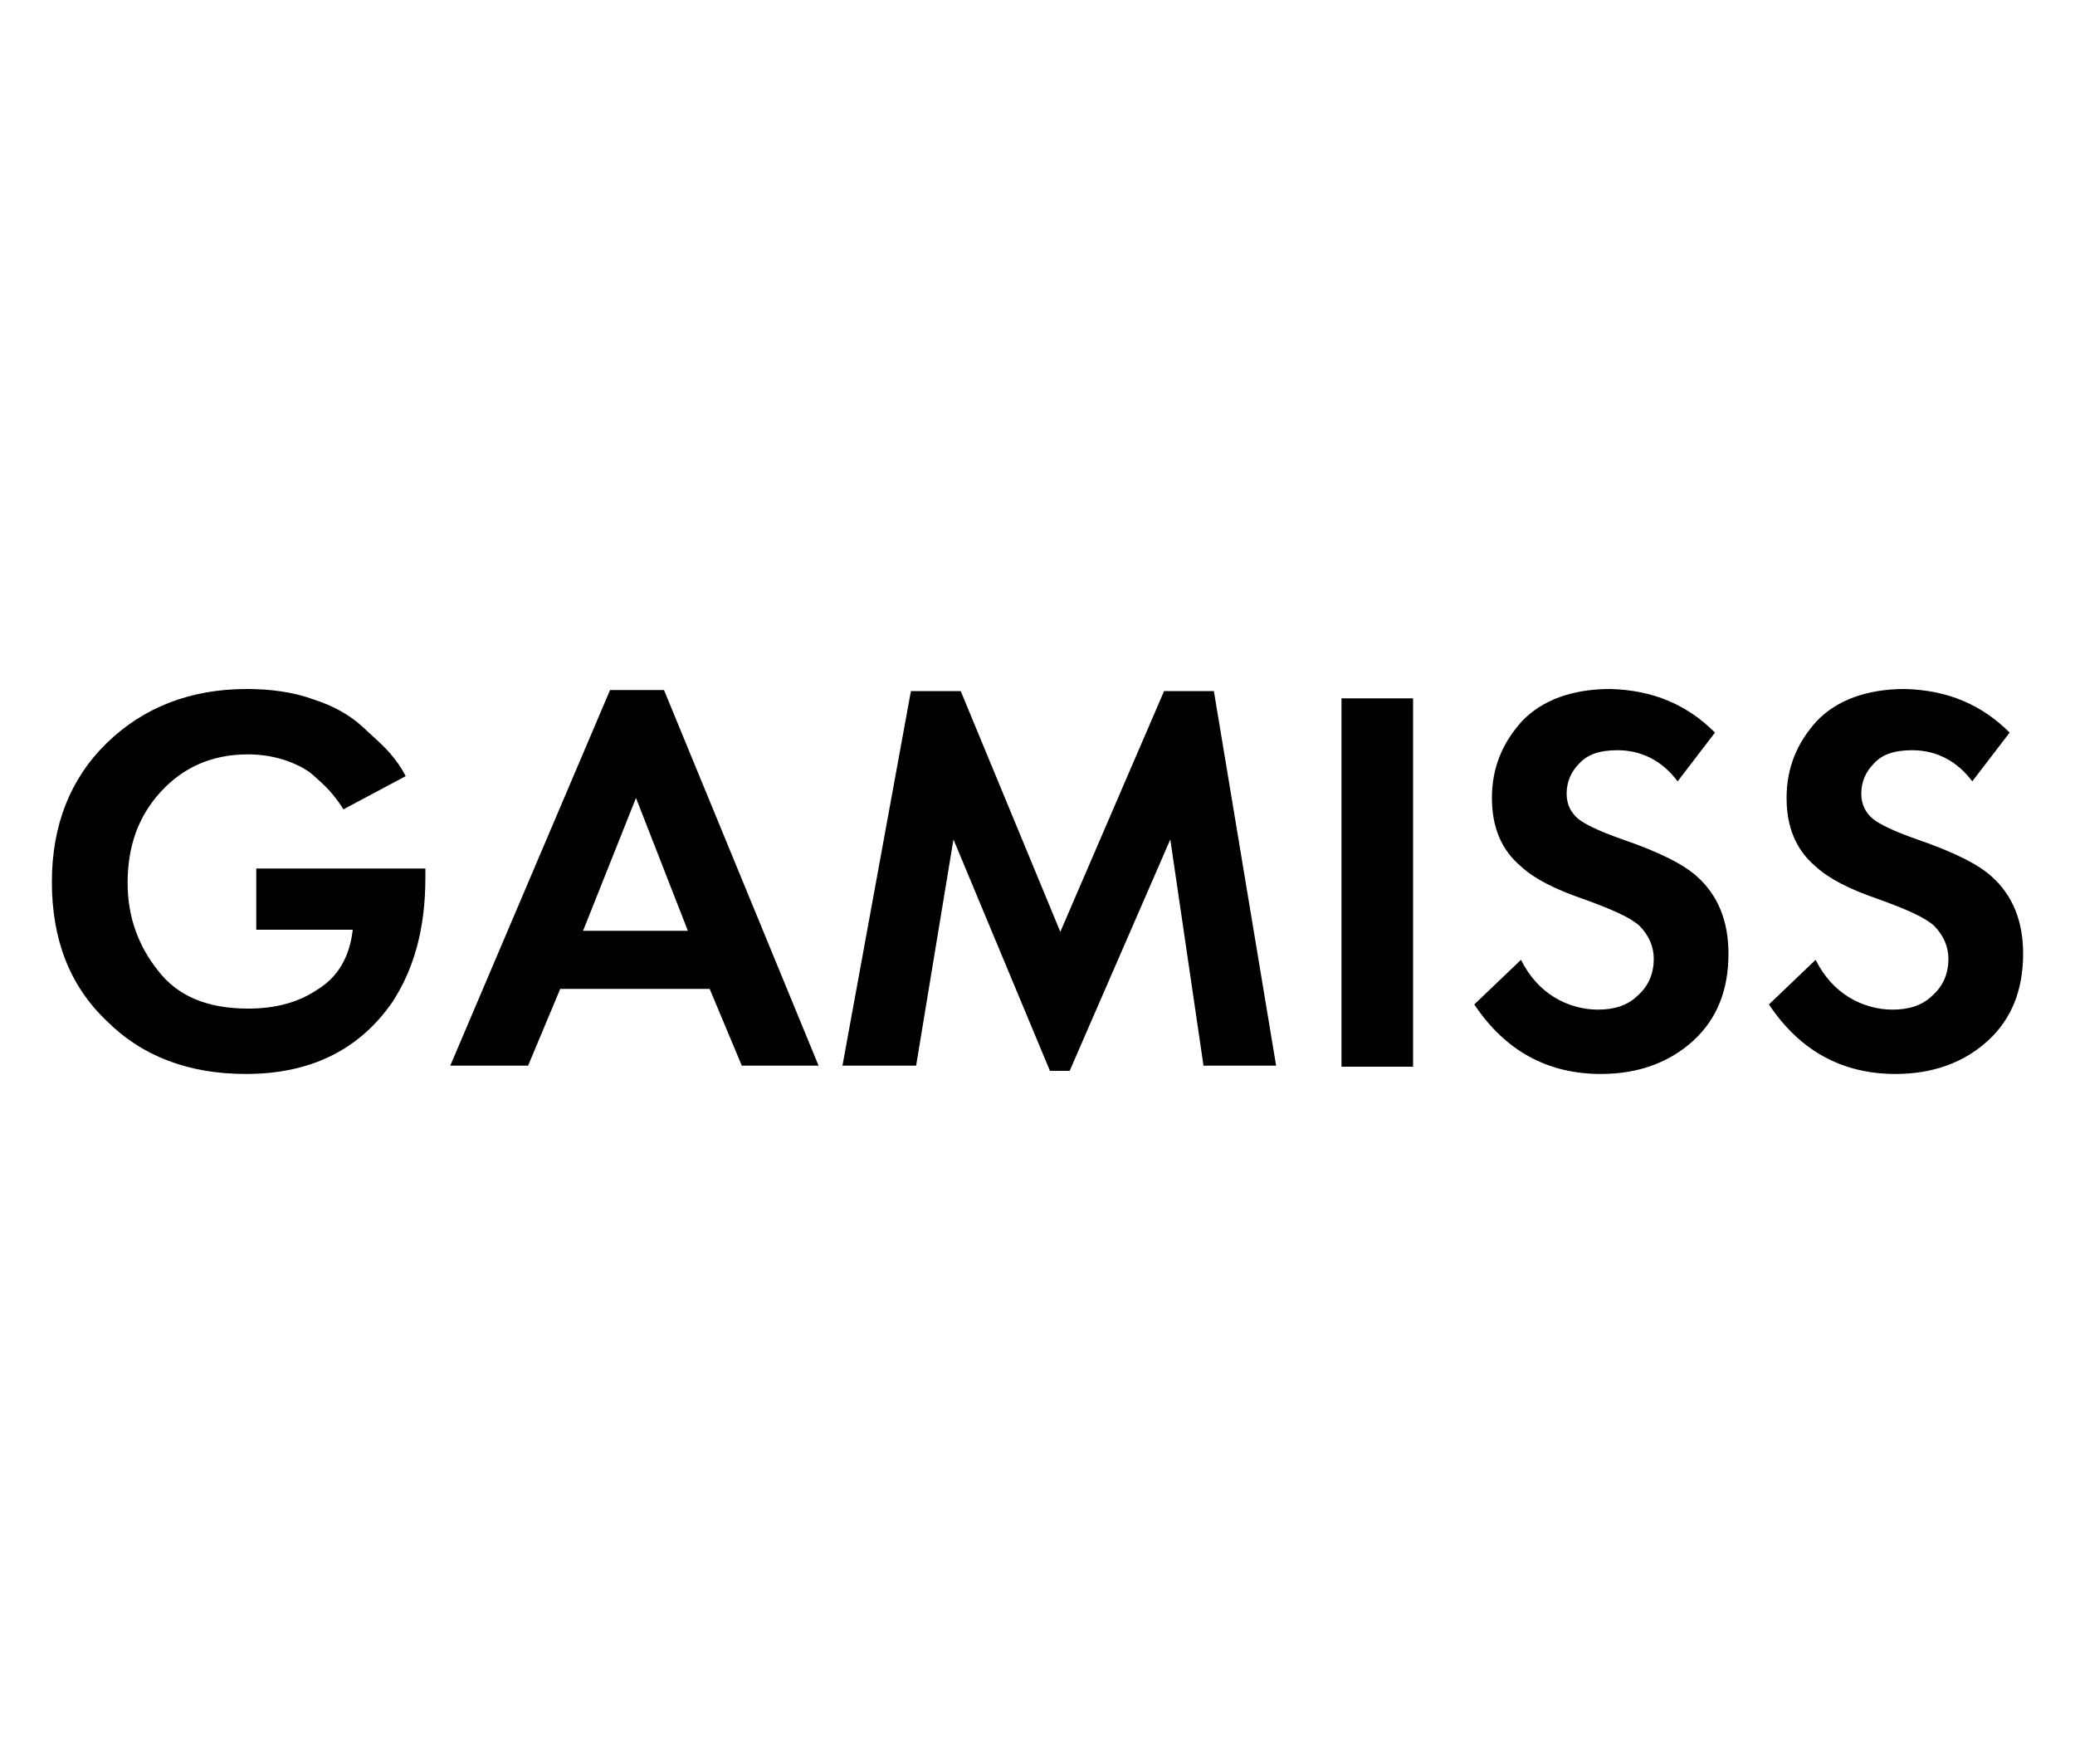 <svg xmlns="http://www.w3.org/2000/svg" viewBox="0 0 200 170"><path d="M24.7 89.7v-6H41v.9c0 4.9-1.1 8.8-3.2 12-3.2 4.6-7.9 6.9-14.1 6.9-5.5 0-10-1.7-13.4-5.1C6.7 95 5 90.5 5 85s1.8-10 5.3-13.4c3.5-3.4 8-5.2 13.5-5.2 2.3 0 4.5.3 6.4 1 1.9.6 3.5 1.5 4.7 2.6 1.2 1.1 2.1 1.9 2.7 2.6.6.7 1.1 1.4 1.5 2.2l-6 3.2c-.3-.5-.6-.9-1-1.4-.4-.5-.9-1-1.7-1.7-.7-.7-1.7-1.2-2.8-1.6-1.2-.4-2.4-.6-3.7-.6-3.4 0-6.2 1.2-8.4 3.6-2.2 2.4-3.2 5.3-3.2 8.8 0 3.2 1 6 2.9 8.4 1.9 2.5 4.8 3.7 8.7 3.7 2.7 0 4.9-.6 6.8-1.9 1.9-1.2 3-3.1 3.3-5.7h-9.3zM71.5 102.7l-3.1-7.4H54l-3.1 7.4h-7.5l15.4-36.2H64l14.9 36.2h-7.4zm-15.3-13h10.1l-5-12.8-5.1 12.8zM81.2 102.7l6.6-36.1h4.8l9.6 23.2 10-23.2h4.8l6 36.1h-7l-3.2-21.8-9.7 22.3h-1.9l-9.3-22.3-3.6 21.8h-7.1zM129.3 67.3h6.9v35.5h-6.9V67.3zM165.3 70.6l-3.6 4.7c-1.5-2-3.5-3-5.8-3-1.7 0-2.9.4-3.7 1.3-.8.8-1.2 1.8-1.2 2.9 0 1 .4 1.8 1.1 2.4.6.5 2 1.2 4.3 2 3.5 1.2 5.9 2.4 7.2 3.6 2 1.8 3 4.3 3 7.4 0 3.5-1.1 6.3-3.4 8.4-2.3 2.1-5.3 3.2-8.9 3.2-5.1 0-9.2-2.2-12.2-6.7l4.5-4.3c.8 1.6 1.9 2.8 3.2 3.6s2.8 1.2 4.2 1.2c1.6 0 2.9-.4 3.9-1.4 1-.9 1.5-2.1 1.5-3.5 0-1.2-.5-2.3-1.4-3.2-.9-.8-2.7-1.6-5.5-2.6-2.6-.9-4.6-1.9-5.9-3.1-1.9-1.6-2.8-3.8-2.8-6.6 0-2.9 1-5.3 2.9-7.4 1.9-2 4.8-3.1 8.5-3.1 4.1.1 7.4 1.5 10.1 4.2zM193.7 70.6l-3.6 4.7c-1.5-2-3.5-3-5.8-3-1.7 0-2.9.4-3.7 1.3-.8.8-1.2 1.8-1.2 2.9 0 1 .4 1.8 1.1 2.4.6.5 2 1.2 4.3 2 3.5 1.2 5.9 2.4 7.2 3.6 2 1.8 3 4.3 3 7.4 0 3.5-1.1 6.3-3.4 8.4-2.3 2.1-5.3 3.2-8.9 3.2-5.1 0-9.2-2.2-12.2-6.7l4.5-4.3c.8 1.6 1.9 2.8 3.2 3.6s2.8 1.2 4.2 1.2c1.6 0 2.9-.4 3.9-1.4 1-.9 1.5-2.1 1.5-3.5 0-1.2-.5-2.3-1.4-3.2-.9-.8-2.7-1.6-5.5-2.6-2.6-.9-4.6-1.9-5.9-3.1-1.9-1.6-2.8-3.8-2.8-6.6 0-2.9 1-5.3 2.9-7.4 1.9-2 4.8-3.1 8.5-3.1 4.1.1 7.4 1.5 10.1 4.2z"/></svg>